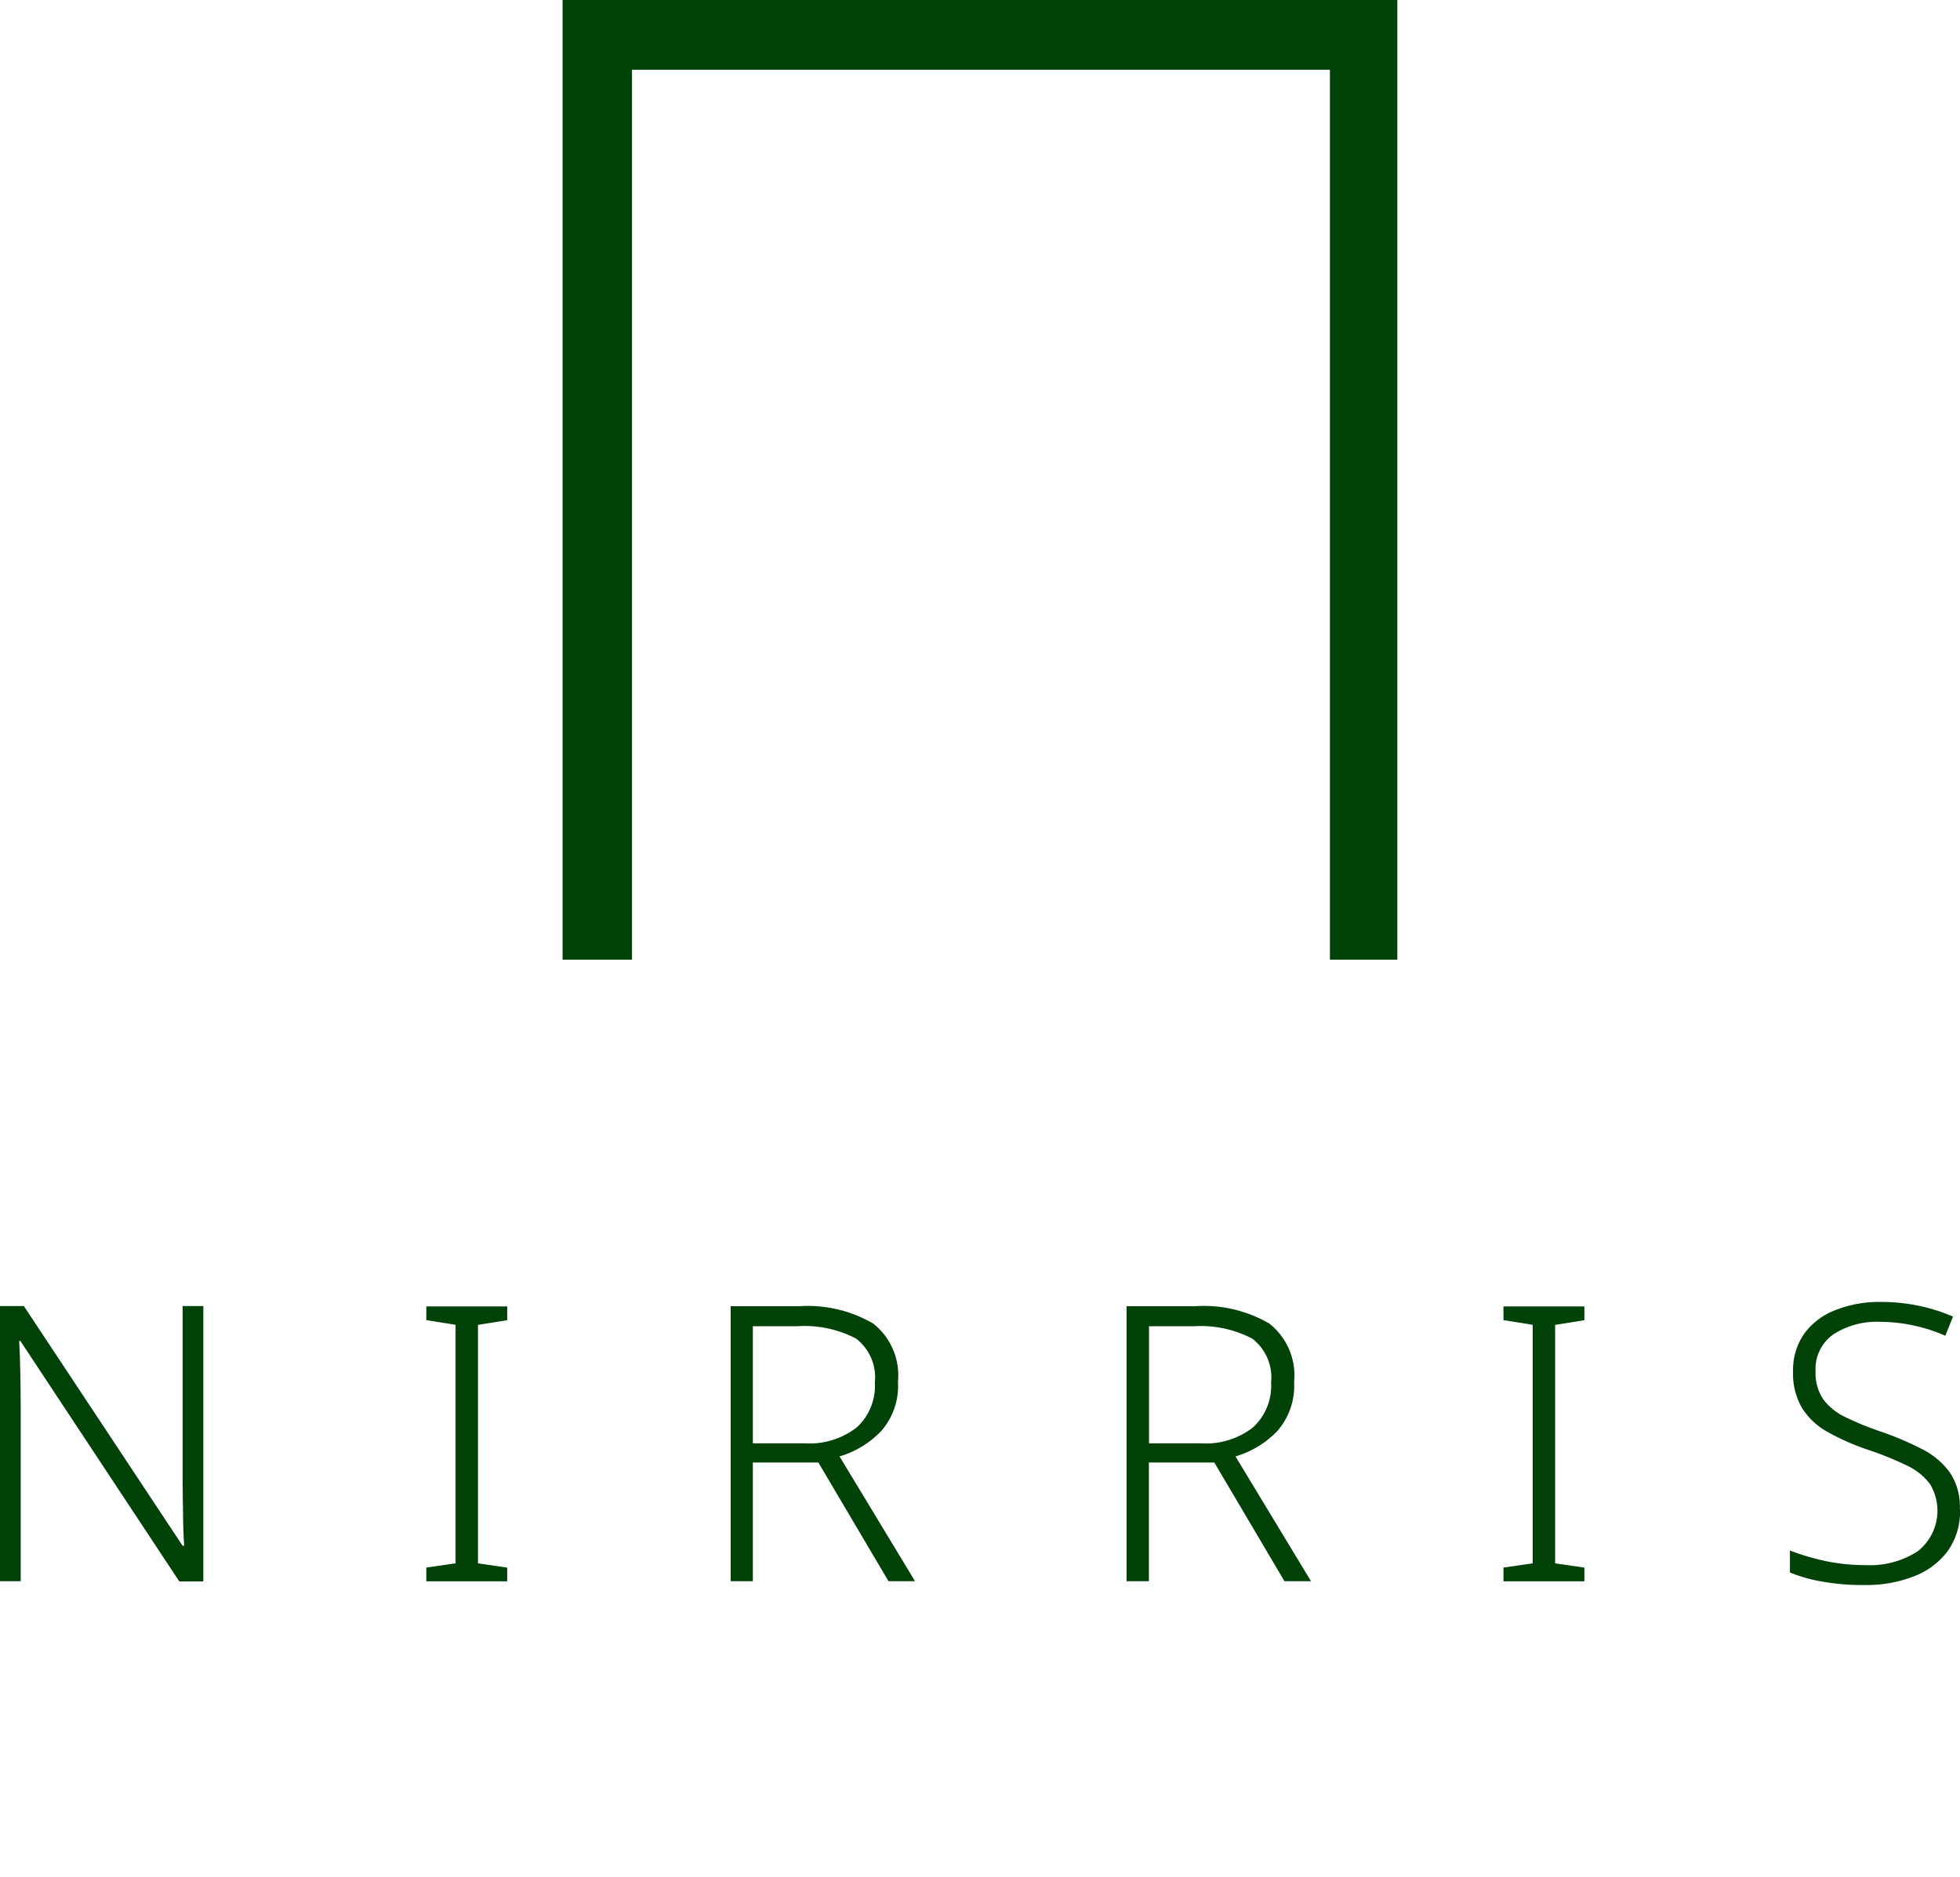 <svg xmlns="http://www.w3.org/2000/svg" width="121.252" height="116.106" viewBox="0 0 121.252 116.106"><g id="logo_nirris" transform="translate(0 0)"><path id="Path_6" data-name="Path 6" d="M12.567,148.1H11.092L1.256,133.219h-.07c.035.615.061,1.273.07,1.967s.026,1.413.026,2.178v10.723H0v-17.02H1.476l9.818,14.824h.1c-.035-.492-.062-1.124-.07-1.9s-.027-1.476-.027-2.134V131.067h1.282v17.02Z" transform="translate(0 -50.274)" fill="#004207"></path><path id="Path_7" data-name="Path 7" d="M47.788,148.106H42.783v-.852l1.809-.263V132.238l-1.809-.29V131.1h5.005v.851l-1.809.29v14.754l1.809.263Z" transform="translate(-16.41 -50.285)" fill="#004207"></path><path id="Path_8" data-name="Path 8" d="M77.436,132.319H74.7v7.245H77.91a4.773,4.773,0,0,0,3.205-.975,3.485,3.485,0,0,0,1.133-2.793,3.021,3.021,0,0,0-1.177-2.722,6.931,6.931,0,0,0-3.636-.755m.123-1.238a8.051,8.051,0,0,1,4.584,1.071,4.089,4.089,0,0,1,1.537,3.6,4.247,4.247,0,0,1-1.036,3.048,5.844,5.844,0,0,1-2.582,1.572l4.672,7.719H83.091l-4.338-7.342H74.7v7.342H73.326v-17.01h4.233Z" transform="translate(-28.126 -50.279)" fill="#004207"></path><path id="Path_9" data-name="Path 9" d="M117.179,132.319h-2.731v7.245h3.214a4.758,4.758,0,0,0,3.205-.975A3.485,3.485,0,0,0,122,135.8a3.019,3.019,0,0,0-1.177-2.722,6.907,6.907,0,0,0-3.636-.755Zm.123-1.238a8.051,8.051,0,0,1,4.584,1.071,4.068,4.068,0,0,1,1.537,3.6,4.247,4.247,0,0,1-1.036,3.048,5.873,5.873,0,0,1-2.591,1.572l4.672,7.719h-1.642l-4.338-7.342h-4.048v7.342H113.06v-17.01Z" transform="translate(-43.366 -50.279)" fill="#004207"></path><path id="Path_10" data-name="Path 10" d="M155.89,148.106h-5.005v-.852l1.809-.263V132.238l-1.809-.29V131.1h5.005v.851l-1.809.29v14.754l1.809.263Z" transform="translate(-57.875 -50.285)" fill="#004207"></path><path id="Path_11" data-name="Path 11" d="M190.155,143.5a4.217,4.217,0,0,1-.755,2.556,4.671,4.671,0,0,1-2.1,1.572,8.062,8.062,0,0,1-3.048.536,13.912,13.912,0,0,1-2.66-.219,9.524,9.524,0,0,1-1.958-.554v-1.361a15.157,15.157,0,0,0,2.108.632,12.19,12.19,0,0,0,2.608.272,5.433,5.433,0,0,0,3.179-.852,3.184,3.184,0,0,0,.764-4.171,3.794,3.794,0,0,0-1.431-1.142,20.182,20.182,0,0,0-2.459-.992,14.372,14.372,0,0,1-2.45-1.089,4.326,4.326,0,0,1-1.572-1.475,4.211,4.211,0,0,1-.554-2.257,3.914,3.914,0,0,1,.7-2.354,4.289,4.289,0,0,1,1.932-1.449,7.324,7.324,0,0,1,2.792-.5,11.34,11.34,0,0,1,2.354.237,11.061,11.061,0,0,1,2.116.668l-.474,1.185a10.234,10.234,0,0,0-4.049-.861,4.952,4.952,0,0,0-2.872.773,2.6,2.6,0,0,0-1.106,2.274,2.906,2.906,0,0,0,.475,1.748,3.7,3.7,0,0,0,1.378,1.106,19.042,19.042,0,0,0,2.213.9,18.791,18.791,0,0,1,2.582,1.107,4.692,4.692,0,0,1,1.677,1.44,3.809,3.809,0,0,1,.6,2.213v.018Z" transform="translate(-68.902 -50.115)" fill="#004207"></path><path id="Path_12" data-name="Path 12" d="M108.1,0V59.366h-4.171V4.312H60.753V59.366H56.459V0Z" transform="translate(-21.656 0)" fill="#004207"></path></g></svg>